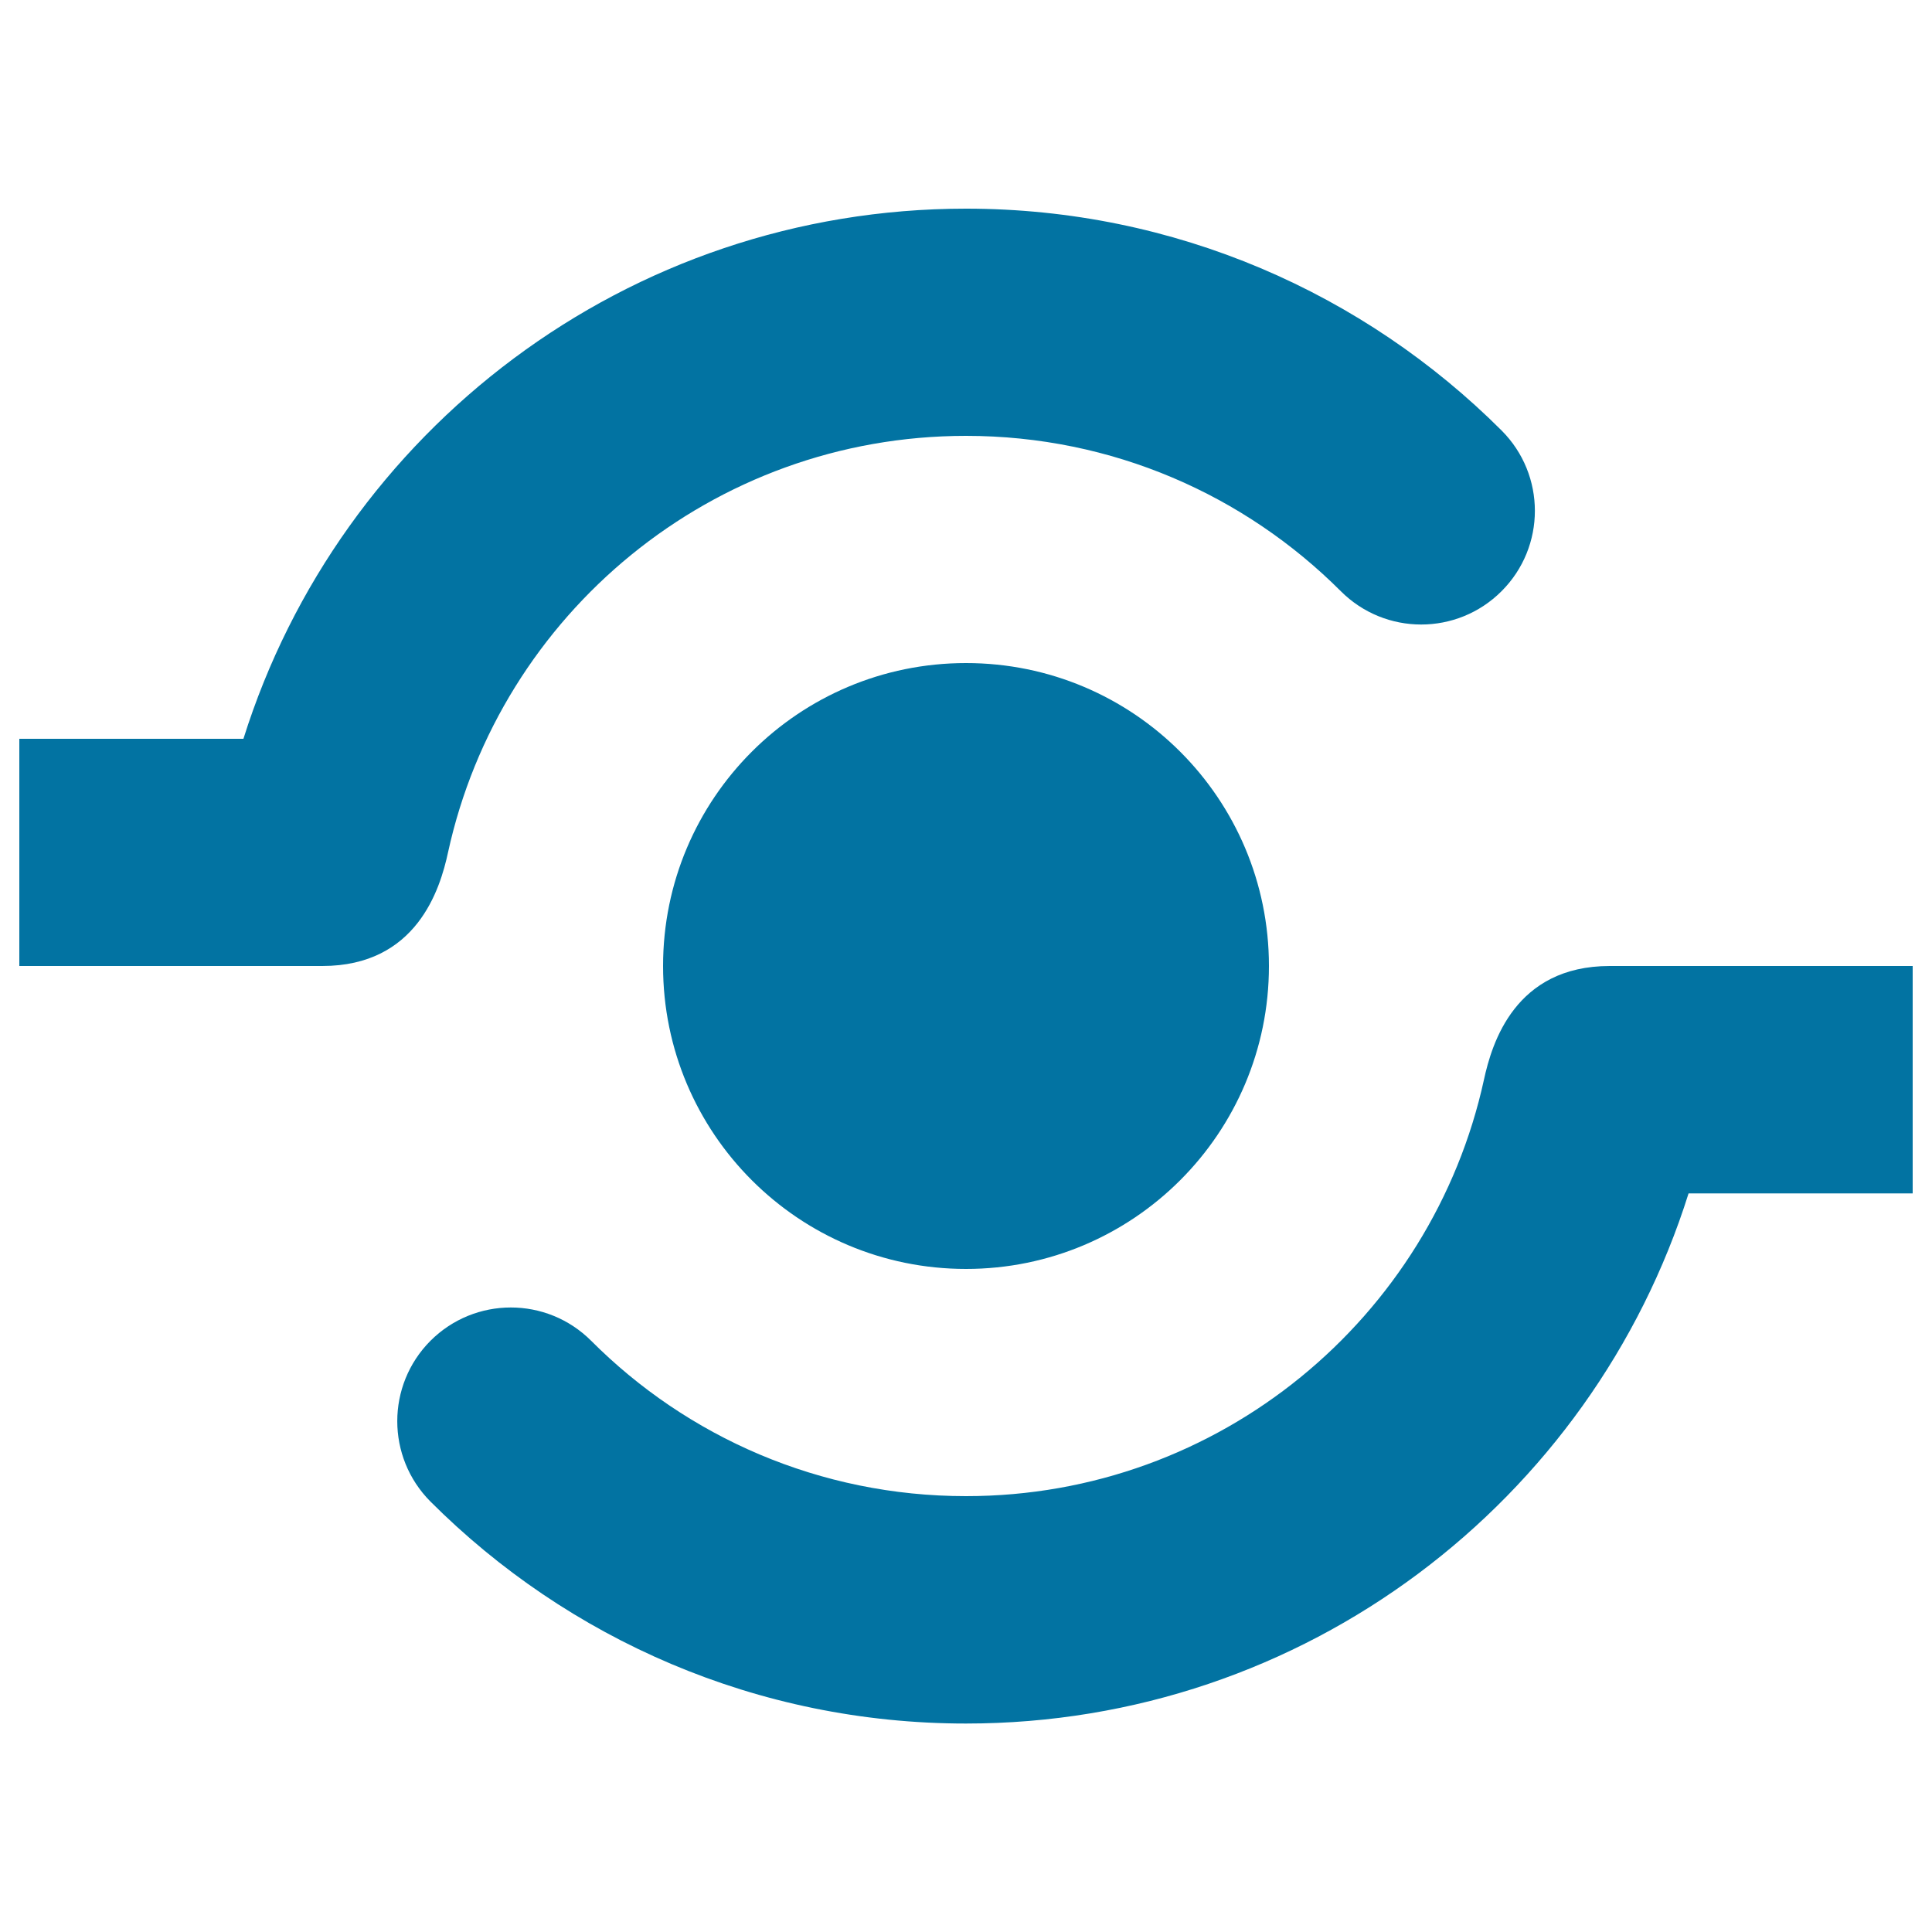 <svg xmlns="http://www.w3.org/2000/svg" viewBox="0 0 1000 1000" style="fill:#0273a2">
<title>Shareable SVG icon</title>
<g><path d="M343.2,500c0,86.6,70.2,156.8,156.8,156.8c86.6,0,156.8-70.2,156.8-156.8c0-86.6-70.1-156.8-156.8-156.8S343.2,413.4,343.2,500z M231.9,441.2C258.8,317.9,368.6,225.6,500,225.6c75.8,0,144.3,30.7,194,80.4c23,23,60.2,23,83.2,0c23-23,23-60.2,0-83.2C706.2,151.9,608.2,108,500,108c-175.5,0-324.1,115.3-374,274.4H10V500h156.8C215.7,500,227.8,460.2,231.9,441.2z M833.2,500c-49,0-61,39.9-65.1,58.8C741.2,682,631.4,774.4,500,774.4c-75.8,0-144.4-30.7-194-80.4c-23-23-60.2-23-83.2,0c-22.9,23-22.9,60.2,0,83.2c71,71,169,114.9,277.2,114.9c175.5,0,324-115.4,374-274.4h116V500H833.2L833.2,500z"/></g>
</svg>